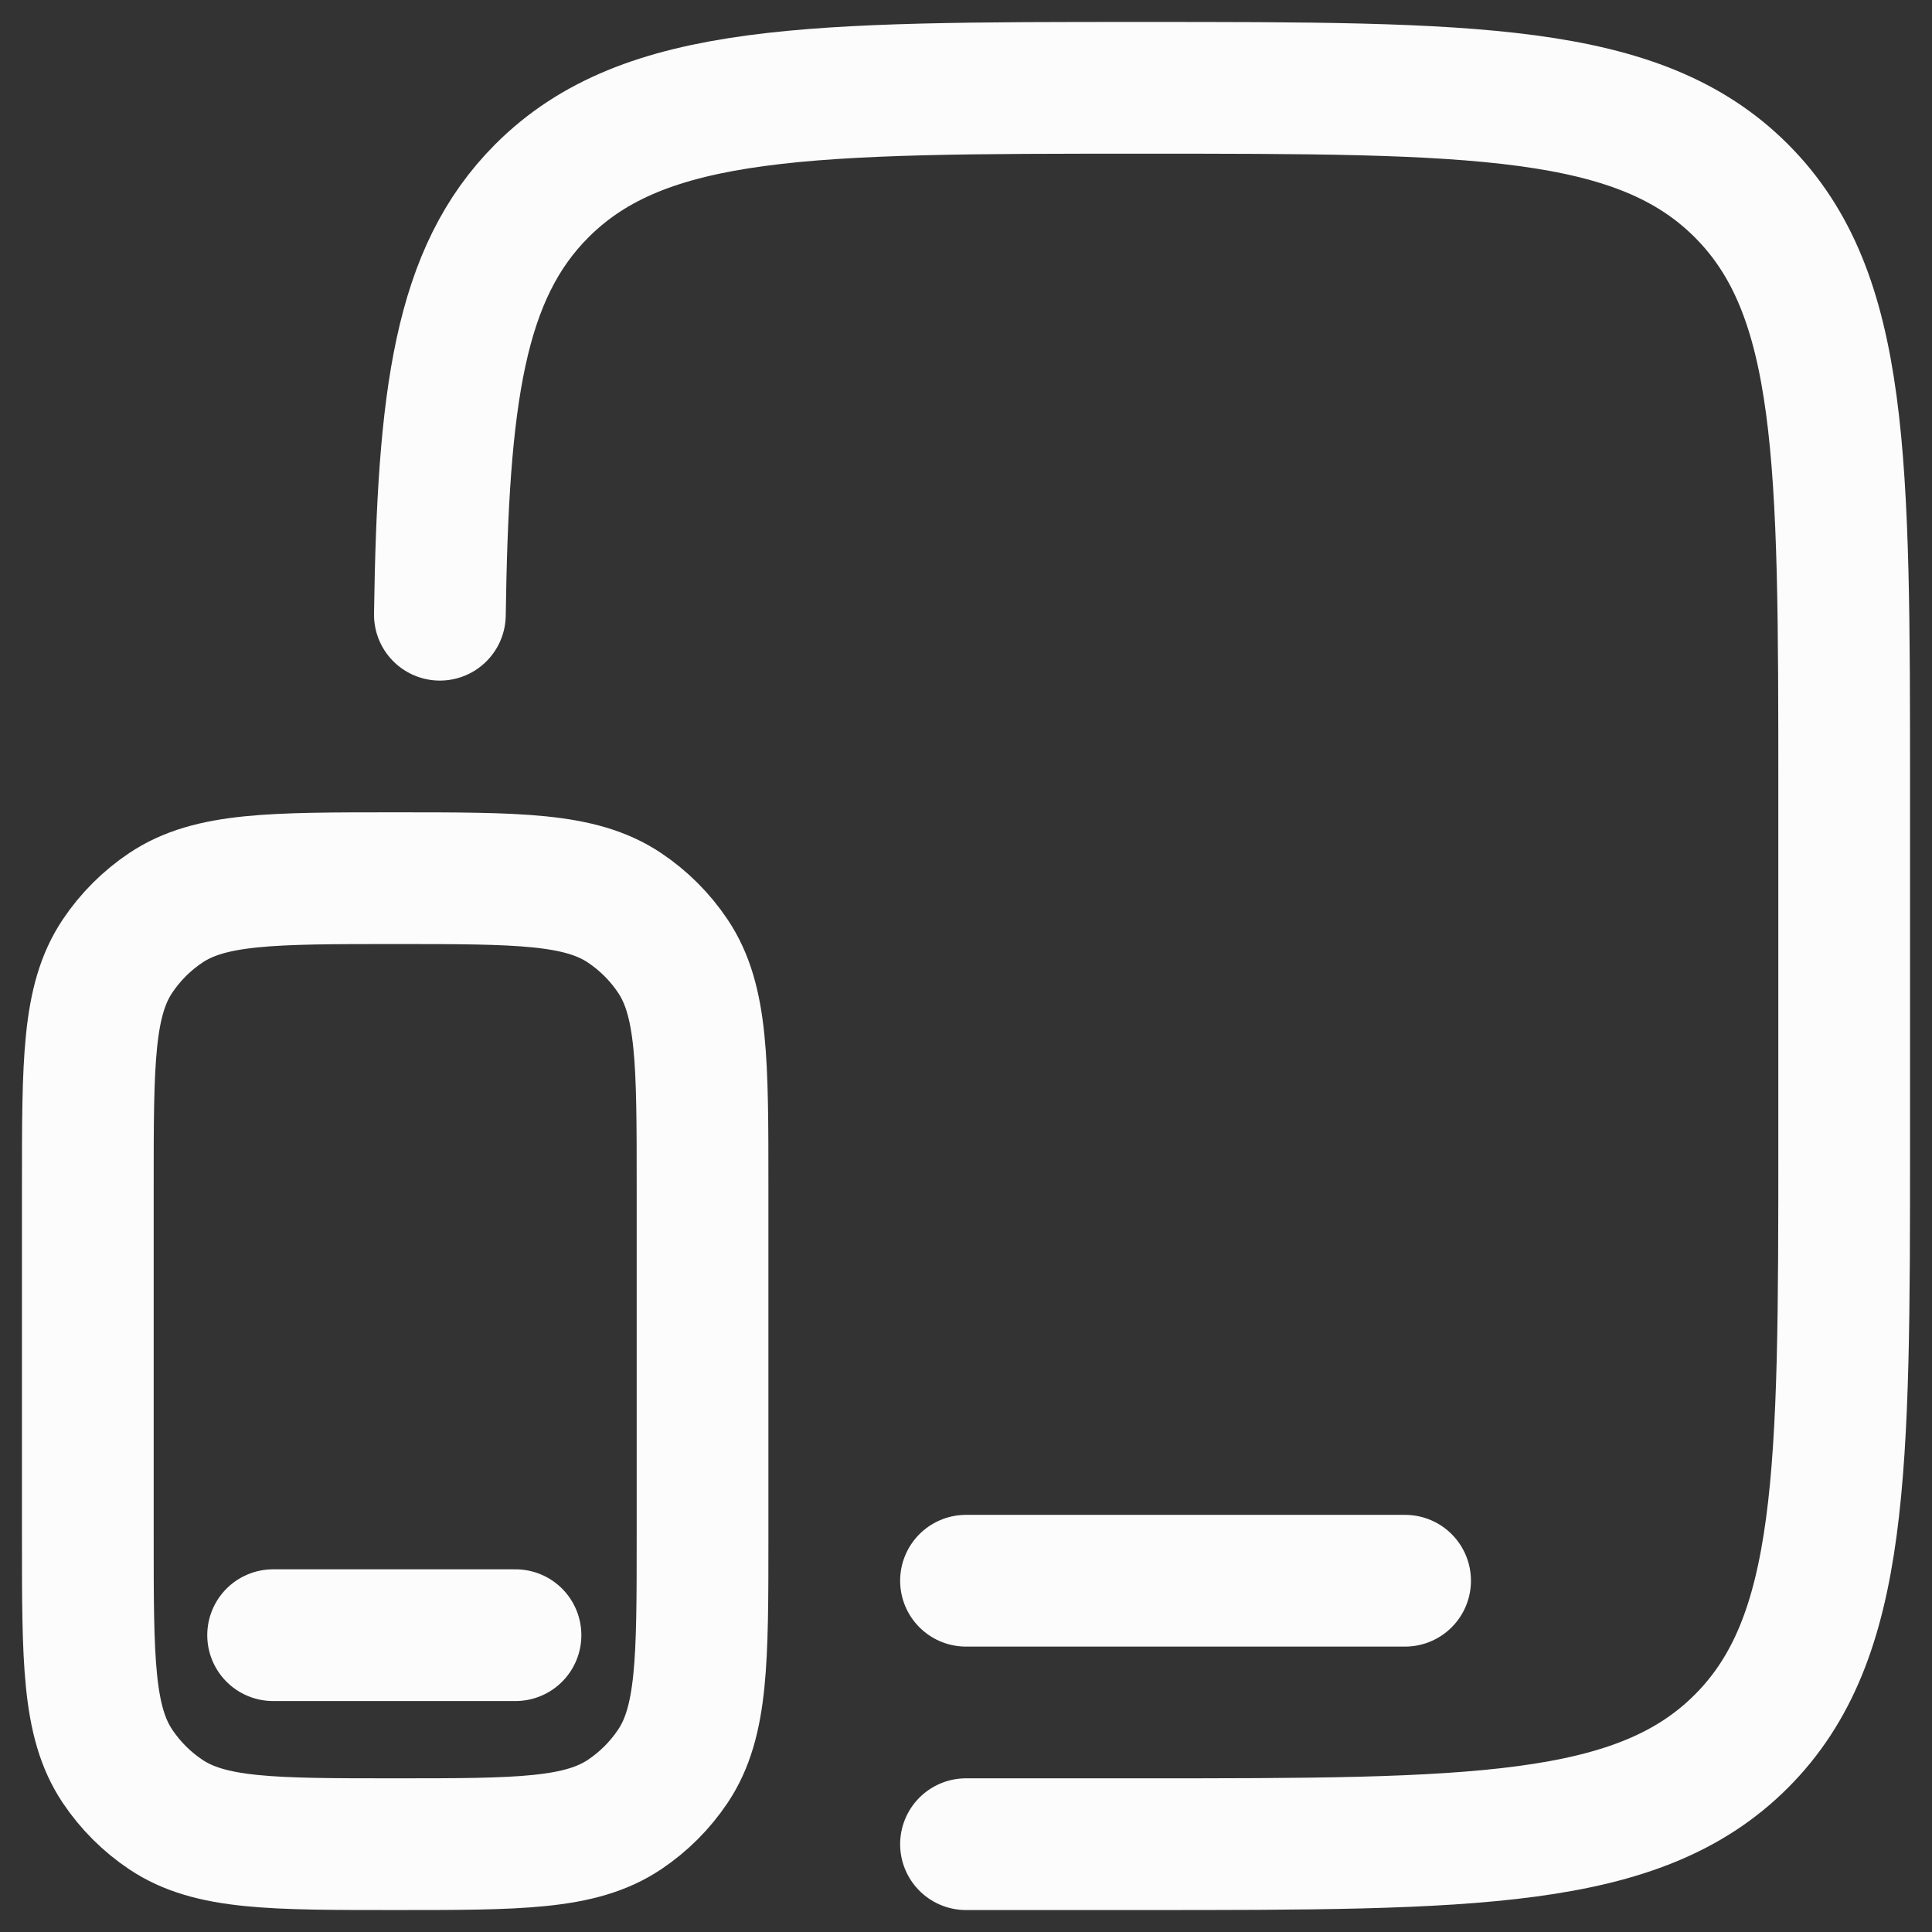 <svg width="44" height="44" viewBox="0 0 44 44" fill="none" xmlns="http://www.w3.org/2000/svg">
<rect x="0" y="0" width="44" height="44" fill="#333333" stroke="none"/>
<path d="M10.018 14C10.089 9.041 10.457 6.229 12.343 4.343C14.686 2 18.458 2 26 2C33.542 2 37.314 2 39.657 4.343C42 6.686 42 10.457 42 18V26C42 33.542 42 37.314 39.657 39.657C37.314 42 33.542 42 26 42H22M32 36H22M11.74 37.24H6.22M2 27C2 24.191 2 22.787 2.674 21.778C2.966 21.341 3.341 20.966 3.778 20.674C4.787 20 6.191 20 9 20C11.809 20 13.213 20 14.222 20.674C14.659 20.966 15.034 21.341 15.326 21.778C16 22.787 16 24.191 16 27V35C16 37.809 16 39.213 15.326 40.222C15.034 40.659 14.659 41.034 14.222 41.326C13.213 42 11.809 42 9 42C6.191 42 4.787 42 3.778 41.326C3.341 41.034 2.966 40.659 2.674 40.222C2 39.213 2 37.809 2 35V27Z" stroke="#FCFCFC" stroke-width="3" stroke-linecap="round"/>
</svg>

